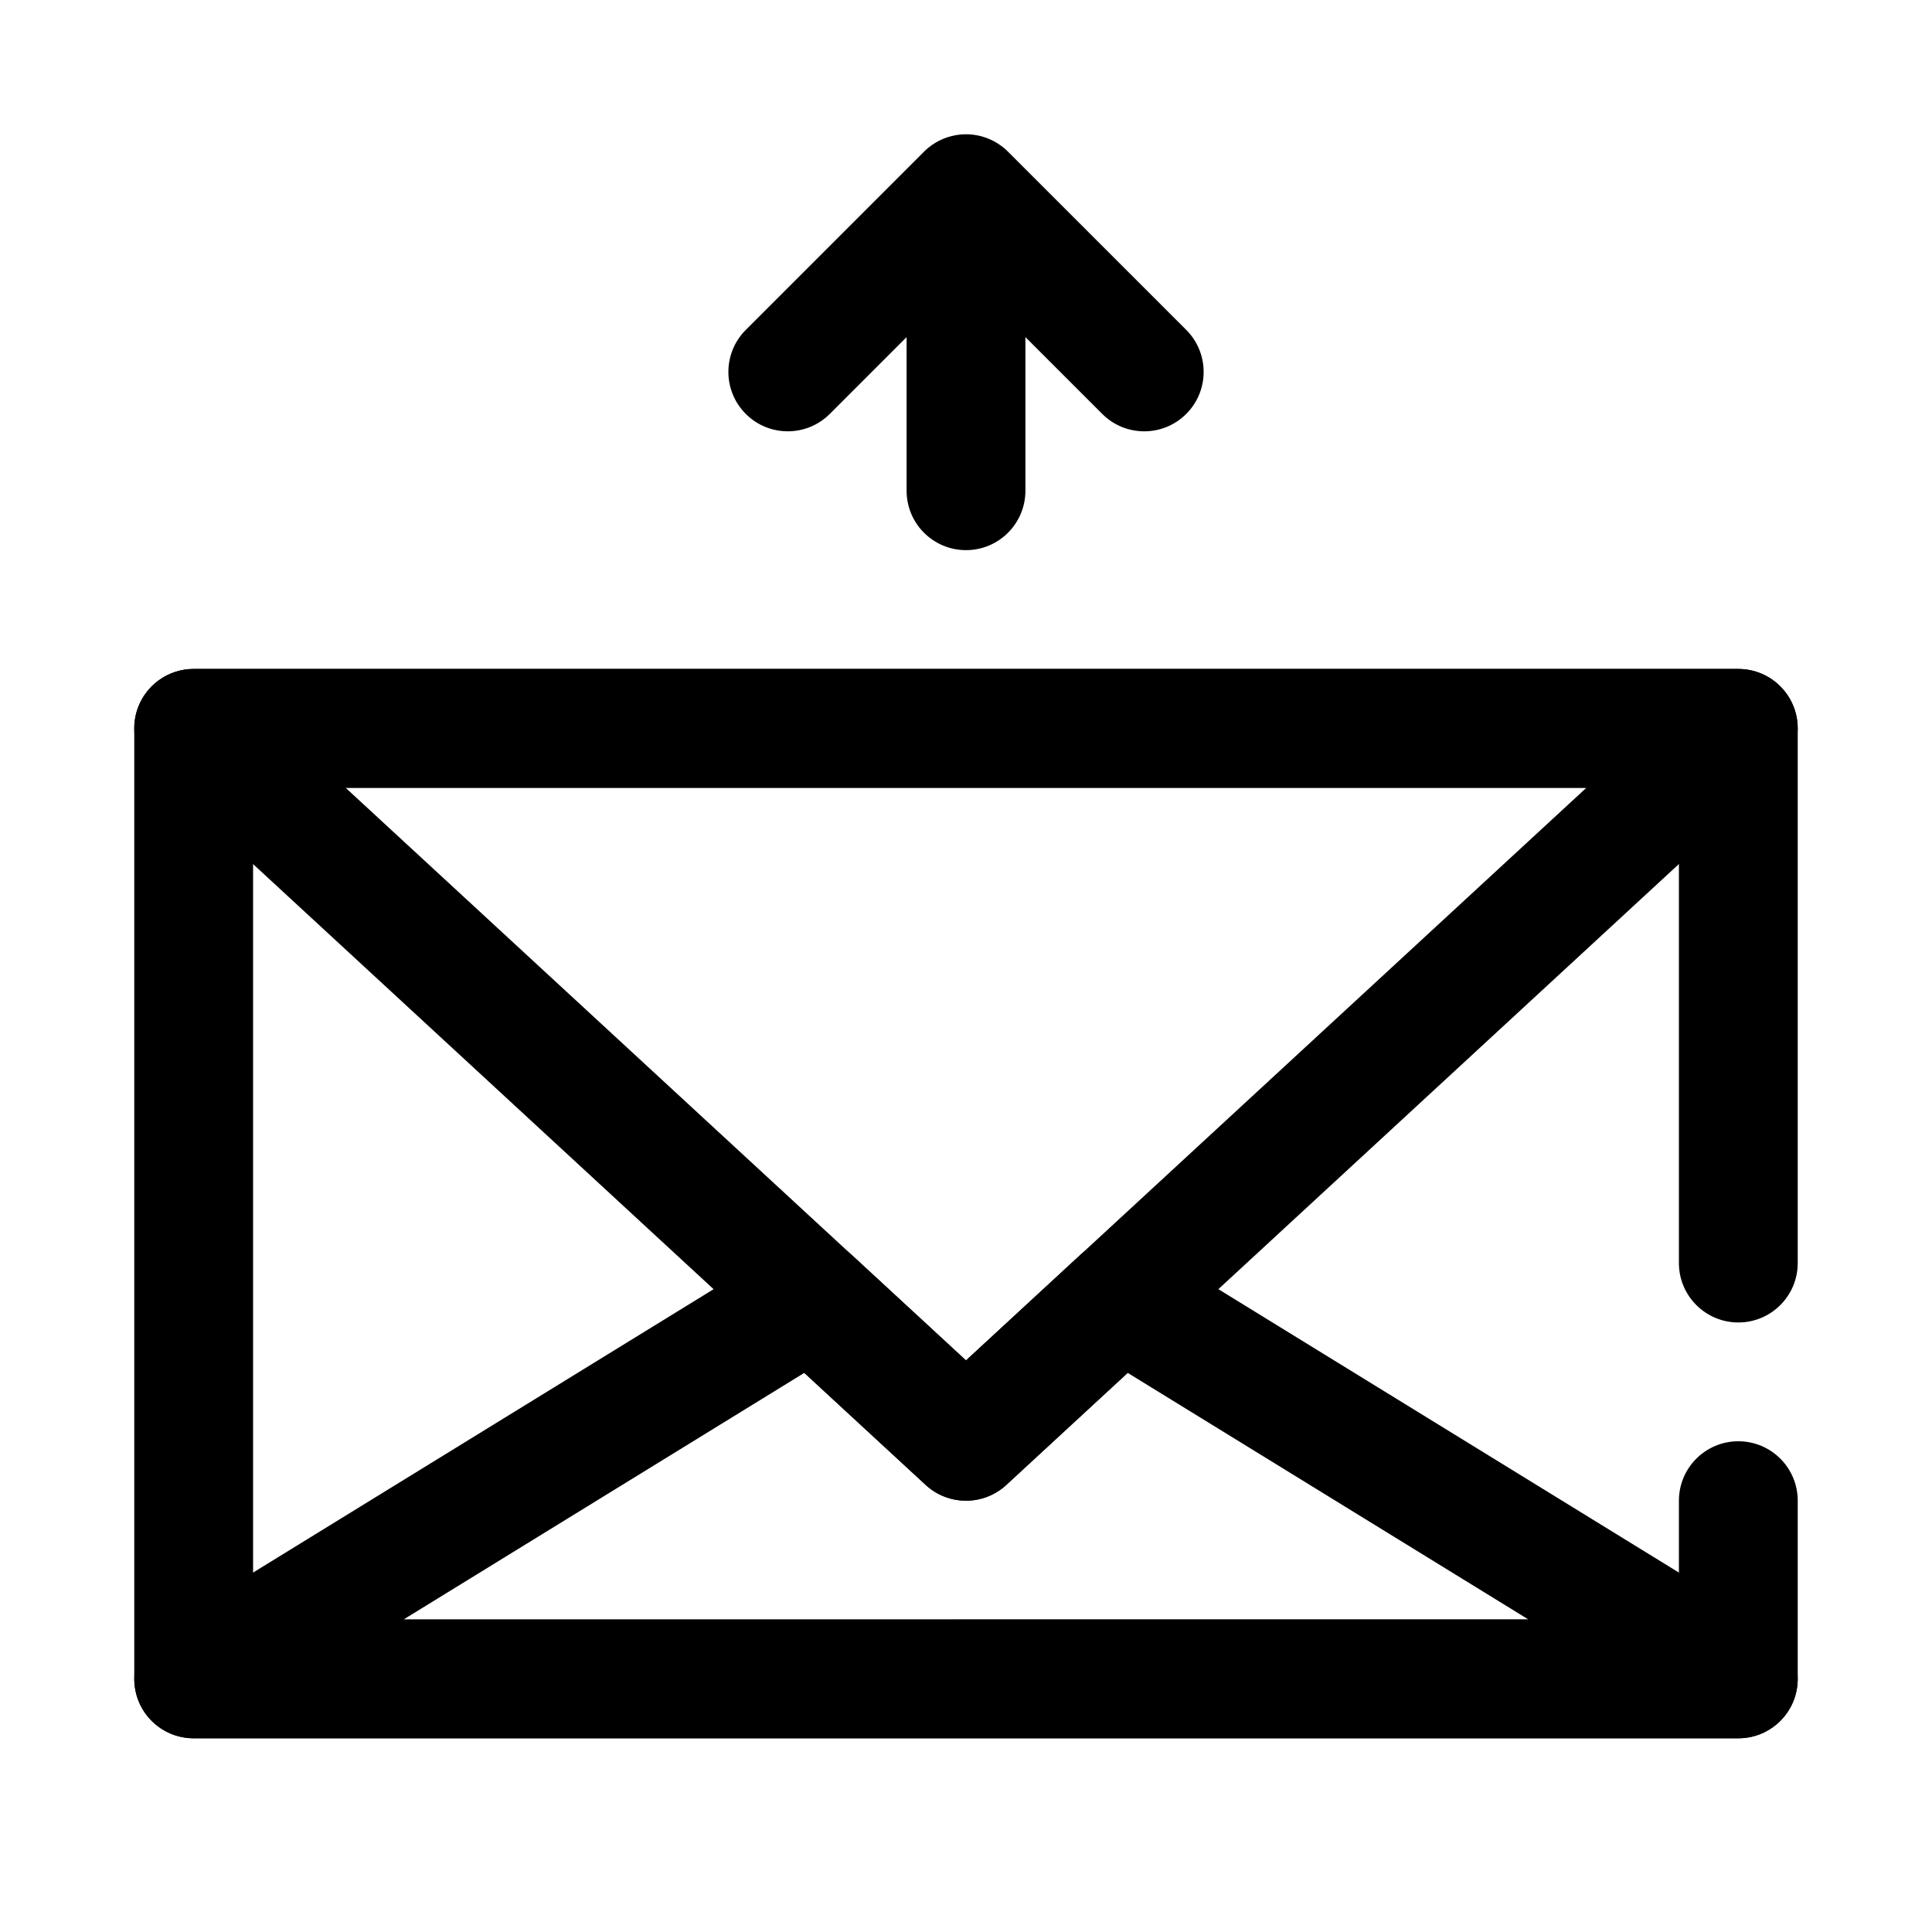<?xml version="1.0" encoding="UTF-8"?>
<!-- Uploaded to: SVG Repo, www.svgrepo.com, Generator: SVG Repo Mixer Tools -->
<svg fill="#000000" width="800px" height="800px" version="1.1" viewBox="144 144 512 512" xmlns="http://www.w3.org/2000/svg">
 <g fill-rule="evenodd">
  <path d="m399.79 179.59c0.332-0.008 0.66 0 0.992 0.016l0.734 0.047 0.312 0.039 0.117 0.008 0.09 0.016c0.707 0.094 1.406 0.23 2.094 0.418l0.062 0.016 0.039 0.016c0.707 0.188 1.41 0.441 2.094 0.742l0.039 0.023c0.676 0.289 1.34 0.637 1.969 1.039l0.055 0.031 0.039 0.031c0.605 0.375 1.188 0.801 1.738 1.273l0.102 0.078 0.09 0.078c0.266 0.238 0.527 0.48 0.777 0.734l47.234 47.23c6.144 6.148 6.144 16.117 0 22.262-2.883 2.883-6.606 4.418-10.375 4.598l-0.758 0.016c-4.031 0-8.062-1.535-11.129-4.613l-20.359-20.355v40.715c0 8.691-7.055 15.742-15.742 15.742-8.691 0-15.746-7.051-15.746-15.742v-40.715l-20.355 20.355c-6.141 6.148-16.121 6.148-22.262 0-6.148-6.137-6.148-16.121 0-22.262l47.23-47.23 0.148-0.141 0.098-0.105 0.125-0.109 0.211-0.203 0.434-0.371 0.086-0.078 0.031-0.023c0.277-0.23 0.559-0.441 0.852-0.645l0.039-0.039 0.07-0.051c0.621-0.43 1.27-0.816 1.93-1.156h0.008c0.699-0.352 1.426-0.652 2.156-0.898l0.07-0.023c0.703-0.219 1.41-0.398 2.125-0.527l0.102-0.023 0.121-0.016c0.336-0.055 0.676-0.094 1.023-0.133l0.746-0.055 0.27-0.008 0.141-0.008z"/>
  <path d="m588.93 573.18v-31.488c0-8.691 7.055-15.742 15.746-15.742s15.742 7.051 15.742 15.742v47.23c0 8.699-7.043 15.746-15.742 15.746h-409.35c-8.695 0-15.742-7.047-15.742-15.746v-251.9c0-8.699 7.047-15.746 15.742-15.746h409.35c8.699 0 15.742 7.047 15.742 15.746v141.7c0 8.691-7.051 15.746-15.742 15.746s-15.746-7.055-15.746-15.746v-125.95h-377.86v220.42z"/>
  <path d="m195.32 321.28c-6.477 0-12.301 3.977-14.664 10.016-2.363 6.035-0.777 12.902 3.984 17.301l204.67 188.93c6.039 5.566 15.328 5.566 21.363 0l204.67-188.93c4.766-4.398 6.348-11.266 3.984-17.301-2.359-6.039-8.188-10.016-14.664-10.016zm204.68 183.25 164.41-151.76h-328.82z"/>
  <path d="m400 504.52 30.25-27.93c5.188-4.785 12.926-5.535 18.934-1.836l163.74 100.76c5.996 3.695 8.816 10.922 6.894 17.699-1.914 6.777-8.102 11.453-15.145 11.453h-409.35c-7.043 0-13.23-4.676-15.145-11.453-1.922-6.777 0.898-14.004 6.894-17.699l163.74-100.76c6.008-3.699 13.746-2.949 18.934 1.836zm-42.848 3.305-106.2 65.355h298.1l-106.2-65.355-32.168 29.695c-6.035 5.566-15.324 5.566-21.363 0z"/>
 </g>
</svg>